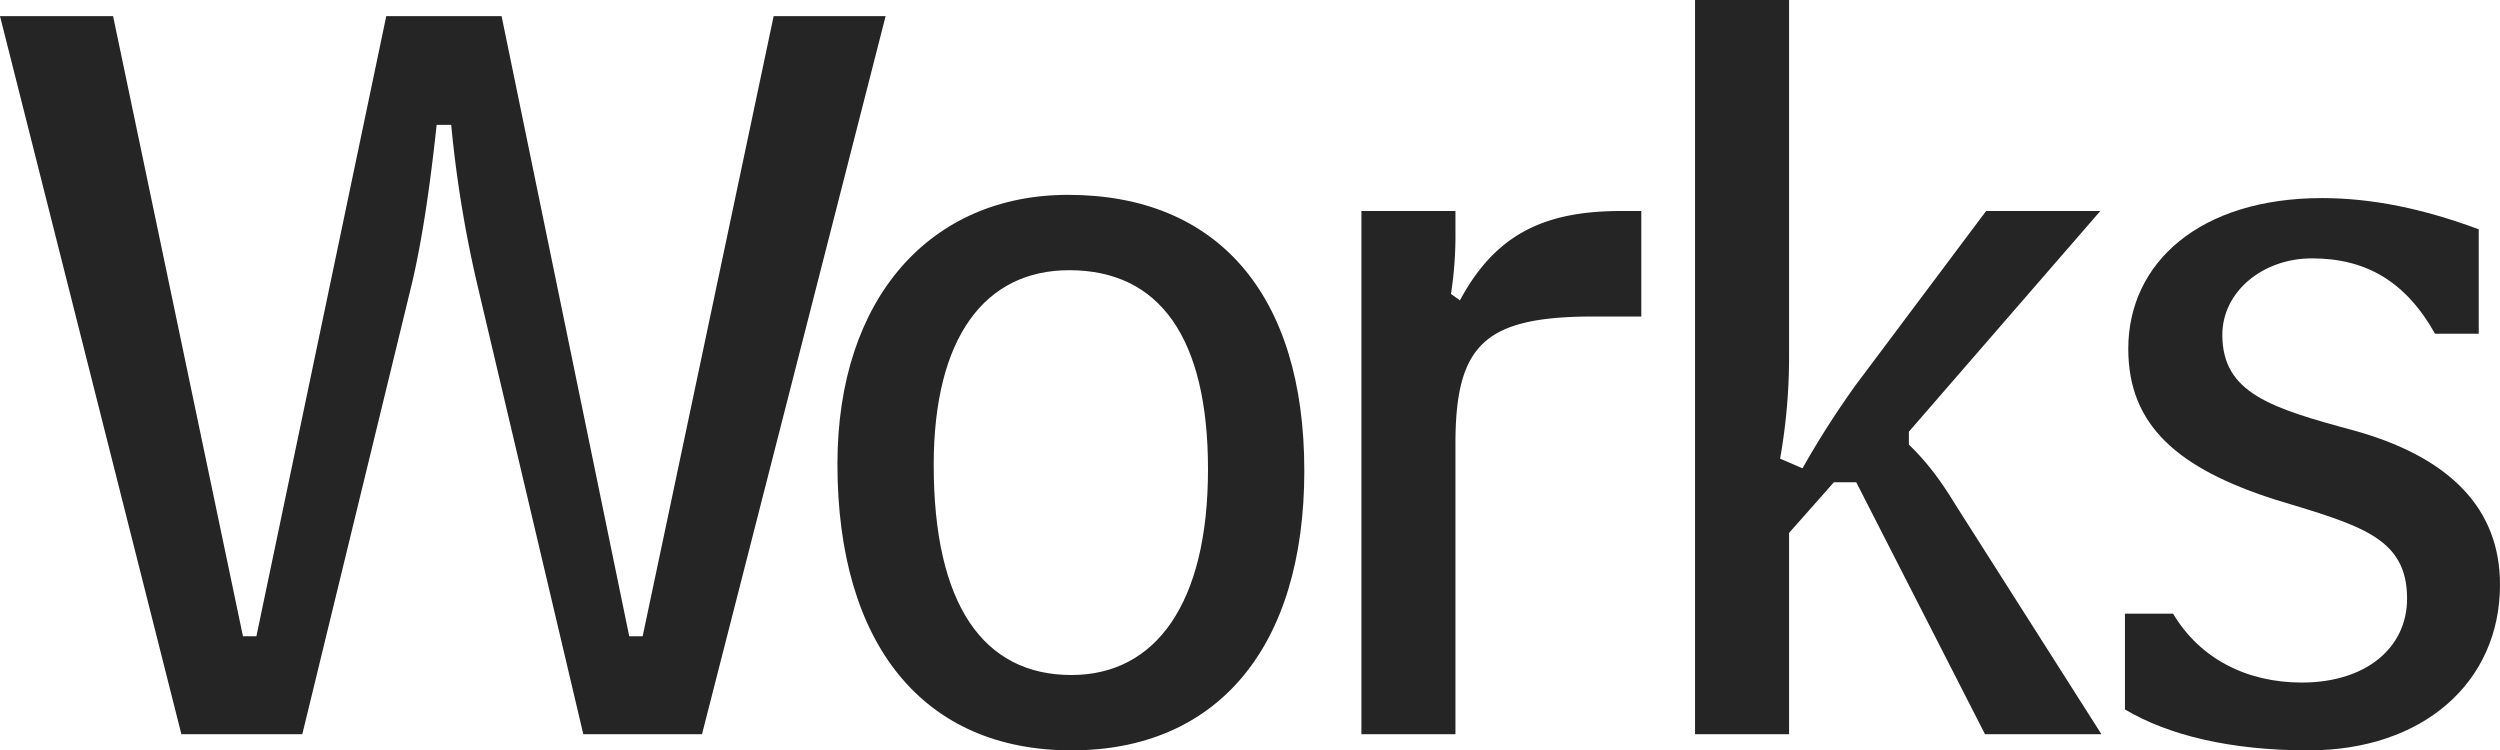 <svg xmlns="http://www.w3.org/2000/svg" width="588.449" height="176.622" viewBox="0 0 588.449 176.622">
  <g id="グループ_55" data-name="グループ 55" transform="translate(-59 -1198)">
    <path id="パス_743" data-name="パス 743" d="M26.618,2.09l30.57,145.961H60.35L90.918,2.09h27.145l30.044,145.961h3.161L182.1,2.09h26.354L165.236,171.111H137.3L112.267,64.934a282.236,282.236,0,0,1-6.062-37.25h-3.427c-1.58,14.7-3.427,27.114-5.8,37.25L71.154,171.111H42.694L0,2.09Z" transform="translate(59 1199.711)" fill="#252525"/>
    <path id="パス_744" data-name="パス 744" d="M218.274,90.089c0,42.066-20.819,65.886-54.816,65.886-34.787,0-55.079-24.833-55.079-67.407,0-39.023,21.874-63.351,54.29-63.351,35.049,0,55.6,23.315,55.6,64.872m-87.23-1.266c0,32.69,11.595,49.414,32.414,49.414,19.764,0,32.15-16.724,32.15-48.4,0-30.915-11.331-46.882-32.678-46.882-19.764,0-31.887,15.712-31.887,45.867" transform="translate(147.736 1218.646)" fill="#252525"/>
    <path id="パス_745" data-name="パス 745" d="M198.326,27.308v4.814a90.013,90.013,0,0,1-1.053,14.7l2.108,1.519c8.434-15.709,20.028-21.032,37.948-21.032h4.745V52.141H231.006c-25.565,0-32.68,6.337-32.68,29.9v68.418H176.19V27.308Z" transform="translate(203.257 1220.358)" fill="#252525"/>
    <path id="パス_746" data-name="パス 746" d="M241.5,0V83.116a137.107,137.107,0,0,1-2.108,24.835l5.271,2.279a211.44,211.44,0,0,1,12.649-19.764l30.57-40.8h26.881L269.7,101.614v3.041c6.06,5.829,9.223,11.405,12.122,15.965l33.205,52.2H287.621l-30.306-59.3h-5.271L241.5,125.434V172.82H219.367V0Z" transform="translate(238.609 1198)" fill="#252525"/>
    <path id="パス_747" data-name="パス 747" d="M286.335,123.451c6.326,10.643,17.393,16.218,30.306,16.218,15.021,0,24.772-8.11,24.772-19.766,0-14.445-11.069-17.231-31.1-23.313-22.929-7.35-34.524-17.486-34.524-35.477,0-20.272,16.867-35.477,45.591-35.477,11.86,0,23.982,2.534,36.9,7.35V57.564H348C341.15,45.4,331.926,39.826,319.013,39.826c-11.595,0-21.083,7.857-21.083,17.993,0,13.684,11.331,17.231,31.1,22.553,22.664,6.335,34.258,18.5,34.258,36.237,0,23.06-18.182,39.023-45.065,39.023-18.446,0-32.941-3.547-43.217-9.629V123.451Z" transform="translate(284.162 1218.989)" fill="#252525"/>
  </g>
</svg>
